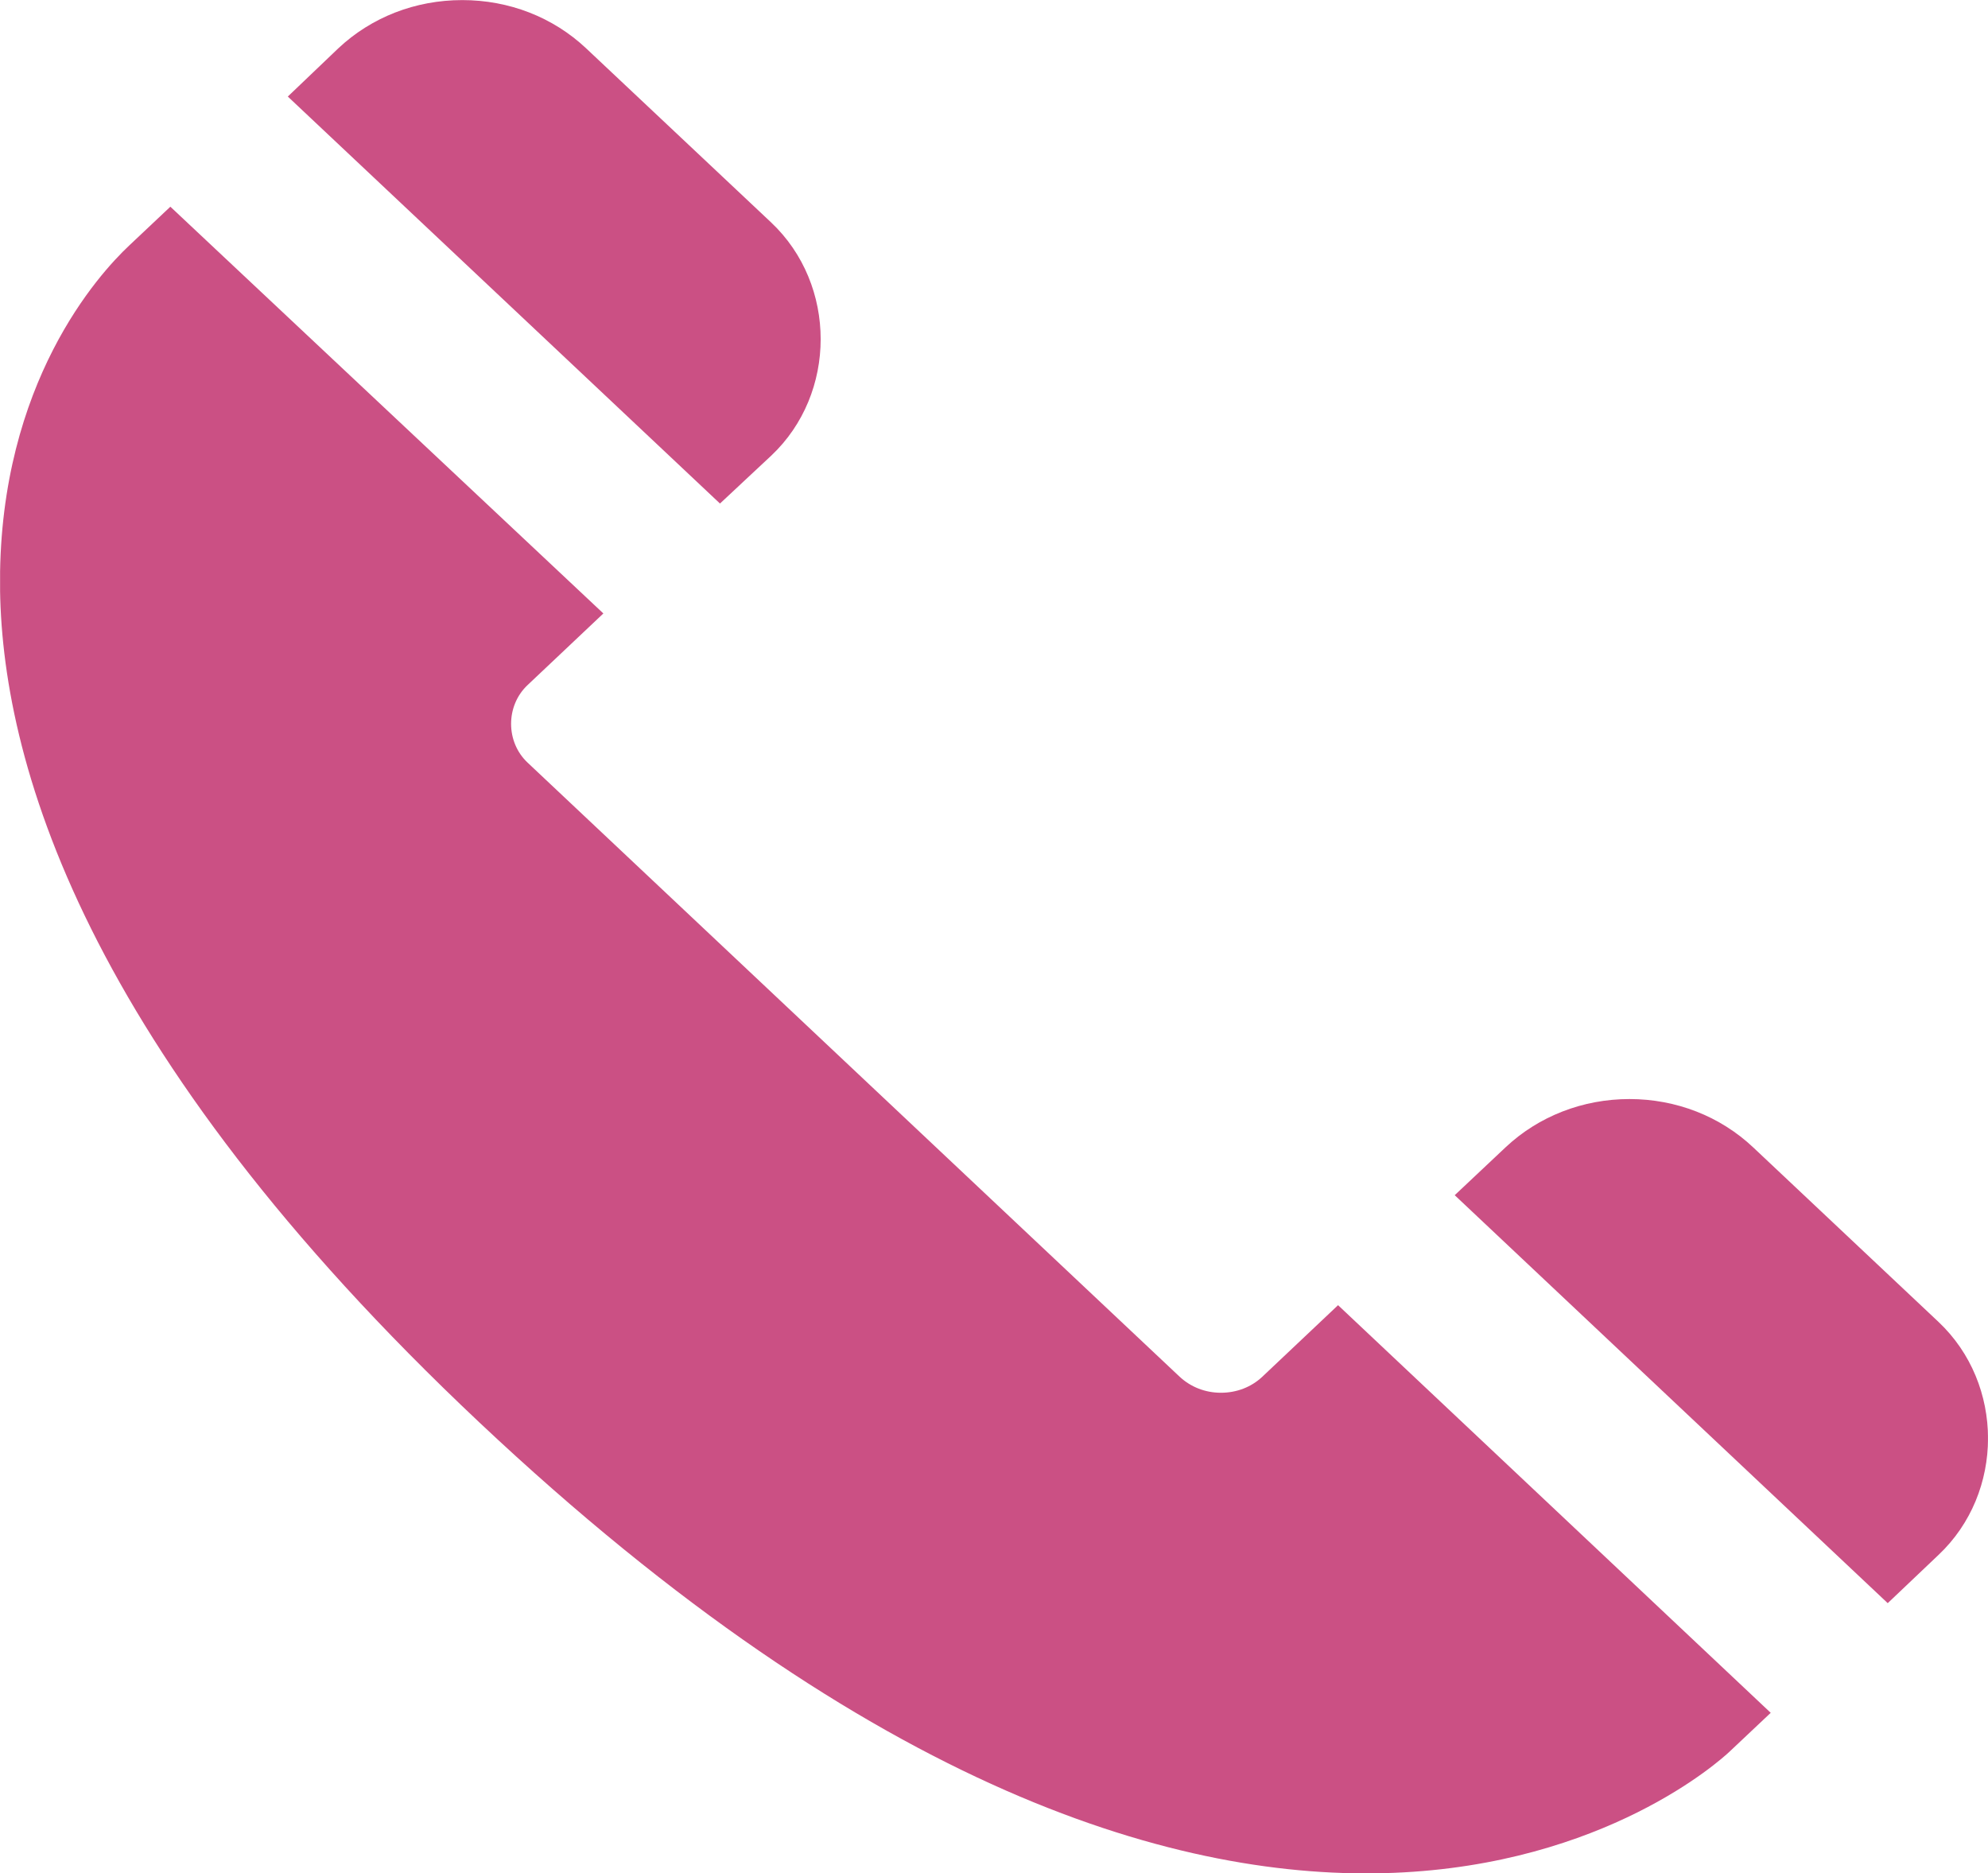 <!-- Generator: Adobe Illustrator 18.1.1, SVG Export Plug-In  -->
<svg version="1.1"
	 xmlns="http://www.w3.org/2000/svg" xmlns:xlink="http://www.w3.org/1999/xlink" xmlns:a="http://ns.adobe.com/AdobeSVGViewerExtensions/3.0/"
	 x="0px" y="0px" width="44.566px" height="41.99px" viewBox="0 0 44.566 41.99" enable-background="new 0 0 44.566 41.99"
	 xml:space="preserve">
<defs>
</defs>
<g>
	<g>
		<defs>
			<rect id="SVGID_1_" x="0.002" y="0" width="44.563" height="41.99"/>
		</defs>
		<clipPath id="SVGID_2_">
			<use xlink:href="#SVGID_1_"  overflow="visible"/>
		</clipPath>
		<path clip-path="url(#SVGID_2_)" fill="#CB5084" d="M32.611,26.789l9.707,9.144l1.136-1.079c1.483-1.396,1.483-3.831,0-5.227
			l-4.148-3.906c-0.743-0.702-1.732-1.087-2.778-1.087c-1.045,0-2.034,0.385-2.774,1.079L32.611,26.789z"/>
		<path clip-path="url(#SVGID_2_)" fill="#CB5084" d="M17.288,10.214c1.479-1.393,1.479-3.831,0-5.227l-4.151-3.906
			c-0.743-0.698-1.728-1.079-2.774-1.079c-1.049,0-2.034,0.381-2.781,1.083L6.452,2.164l9.688,9.122L17.288,10.214z"/>
		<path clip-path="url(#SVGID_2_)" fill="#CB5084" d="M38.77,39.263l0.925-0.872l-9.699-9.137l-1.698,1.604
			c-0.249,0.234-0.577,0.359-0.928,0.359s-0.676-0.128-0.925-0.359L11.828,17.094c-0.494-0.464-0.494-1.276,0-1.74l1.698-1.604
			L3.819,4.633L2.895,5.504C2.212,6.146,0,8.573,0,13.034c0,3.982,1.864,10.484,10.745,18.847
			C28.471,48.566,38.348,39.659,38.77,39.263"/>
	</g>
</g>
</svg>